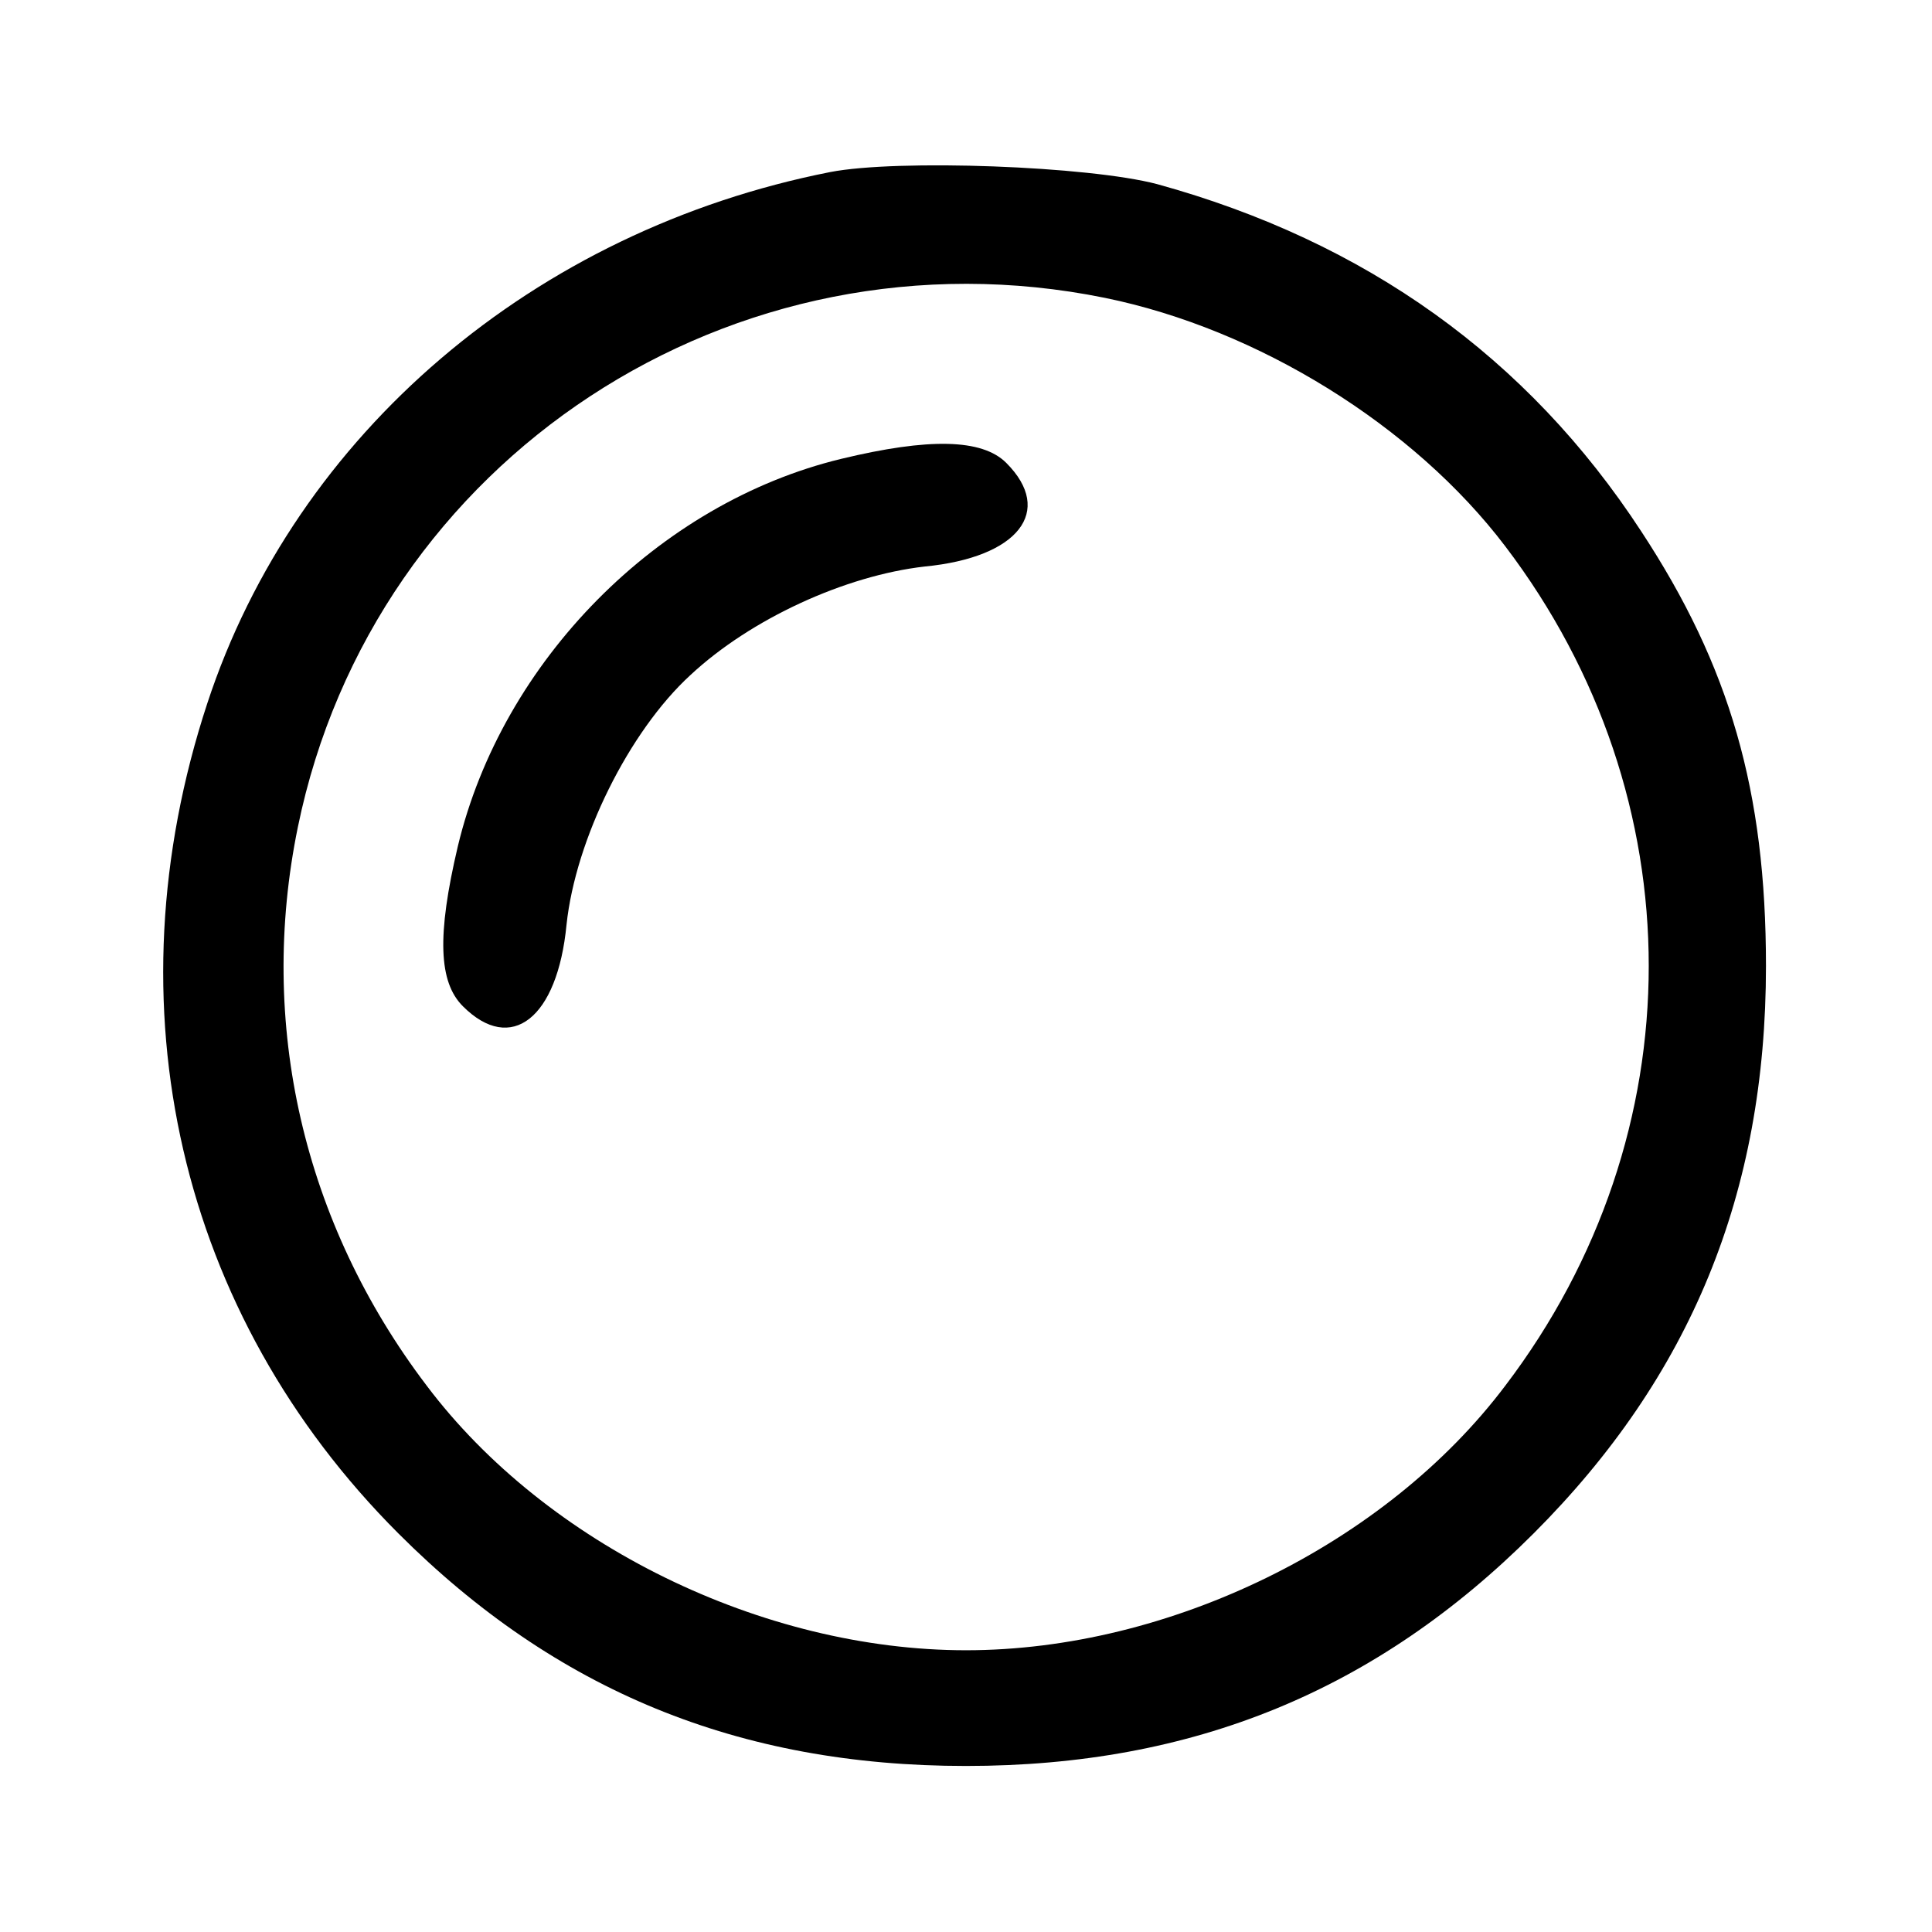 <?xml version="1.0" standalone="no"?>
<!DOCTYPE svg PUBLIC "-//W3C//DTD SVG 20010904//EN"
 "http://www.w3.org/TR/2001/REC-SVG-20010904/DTD/svg10.dtd">
<svg version="1.0" xmlns="http://www.w3.org/2000/svg"
 width="192pt" height="192pt" viewBox="0 0 192 192"
 preserveAspectRatio="xMidYMid meet">

<g transform="translate(0,192) scale(0.1,-0.1)"
fill="#000000" stroke="none">
<path d="M825 1749 c-294 -58 -531 -260 -619 -528 -99 -301 -28 -607 190 -825
156 -156 338 -231 564 -231 226 0 408 75 564 231 156 156 231 338 231 564 0
174 -36 298 -124 432 -113 173 -274 288 -481 345 -68 18 -258 25 -325 12z
m273 -125 c152 -31 307 -127 398 -247 190 -250 190 -584 0 -834 -119 -158
-334 -263 -536 -263 -202 0 -417 105 -536 263 -123 162 -168 360 -128 555 75
366 433 601 802 526z"/>
<path d="M836 1464 c-182 -44 -337 -201 -381 -385 -21 -89 -19 -135 5 -159 48
-48 94 -12 103 81 9 85 62 192 123 248 60 56 154 99 233 108 93 9 129 55 81
103 -24 24 -77 25 -164 4z"/>
</g>
</svg>
